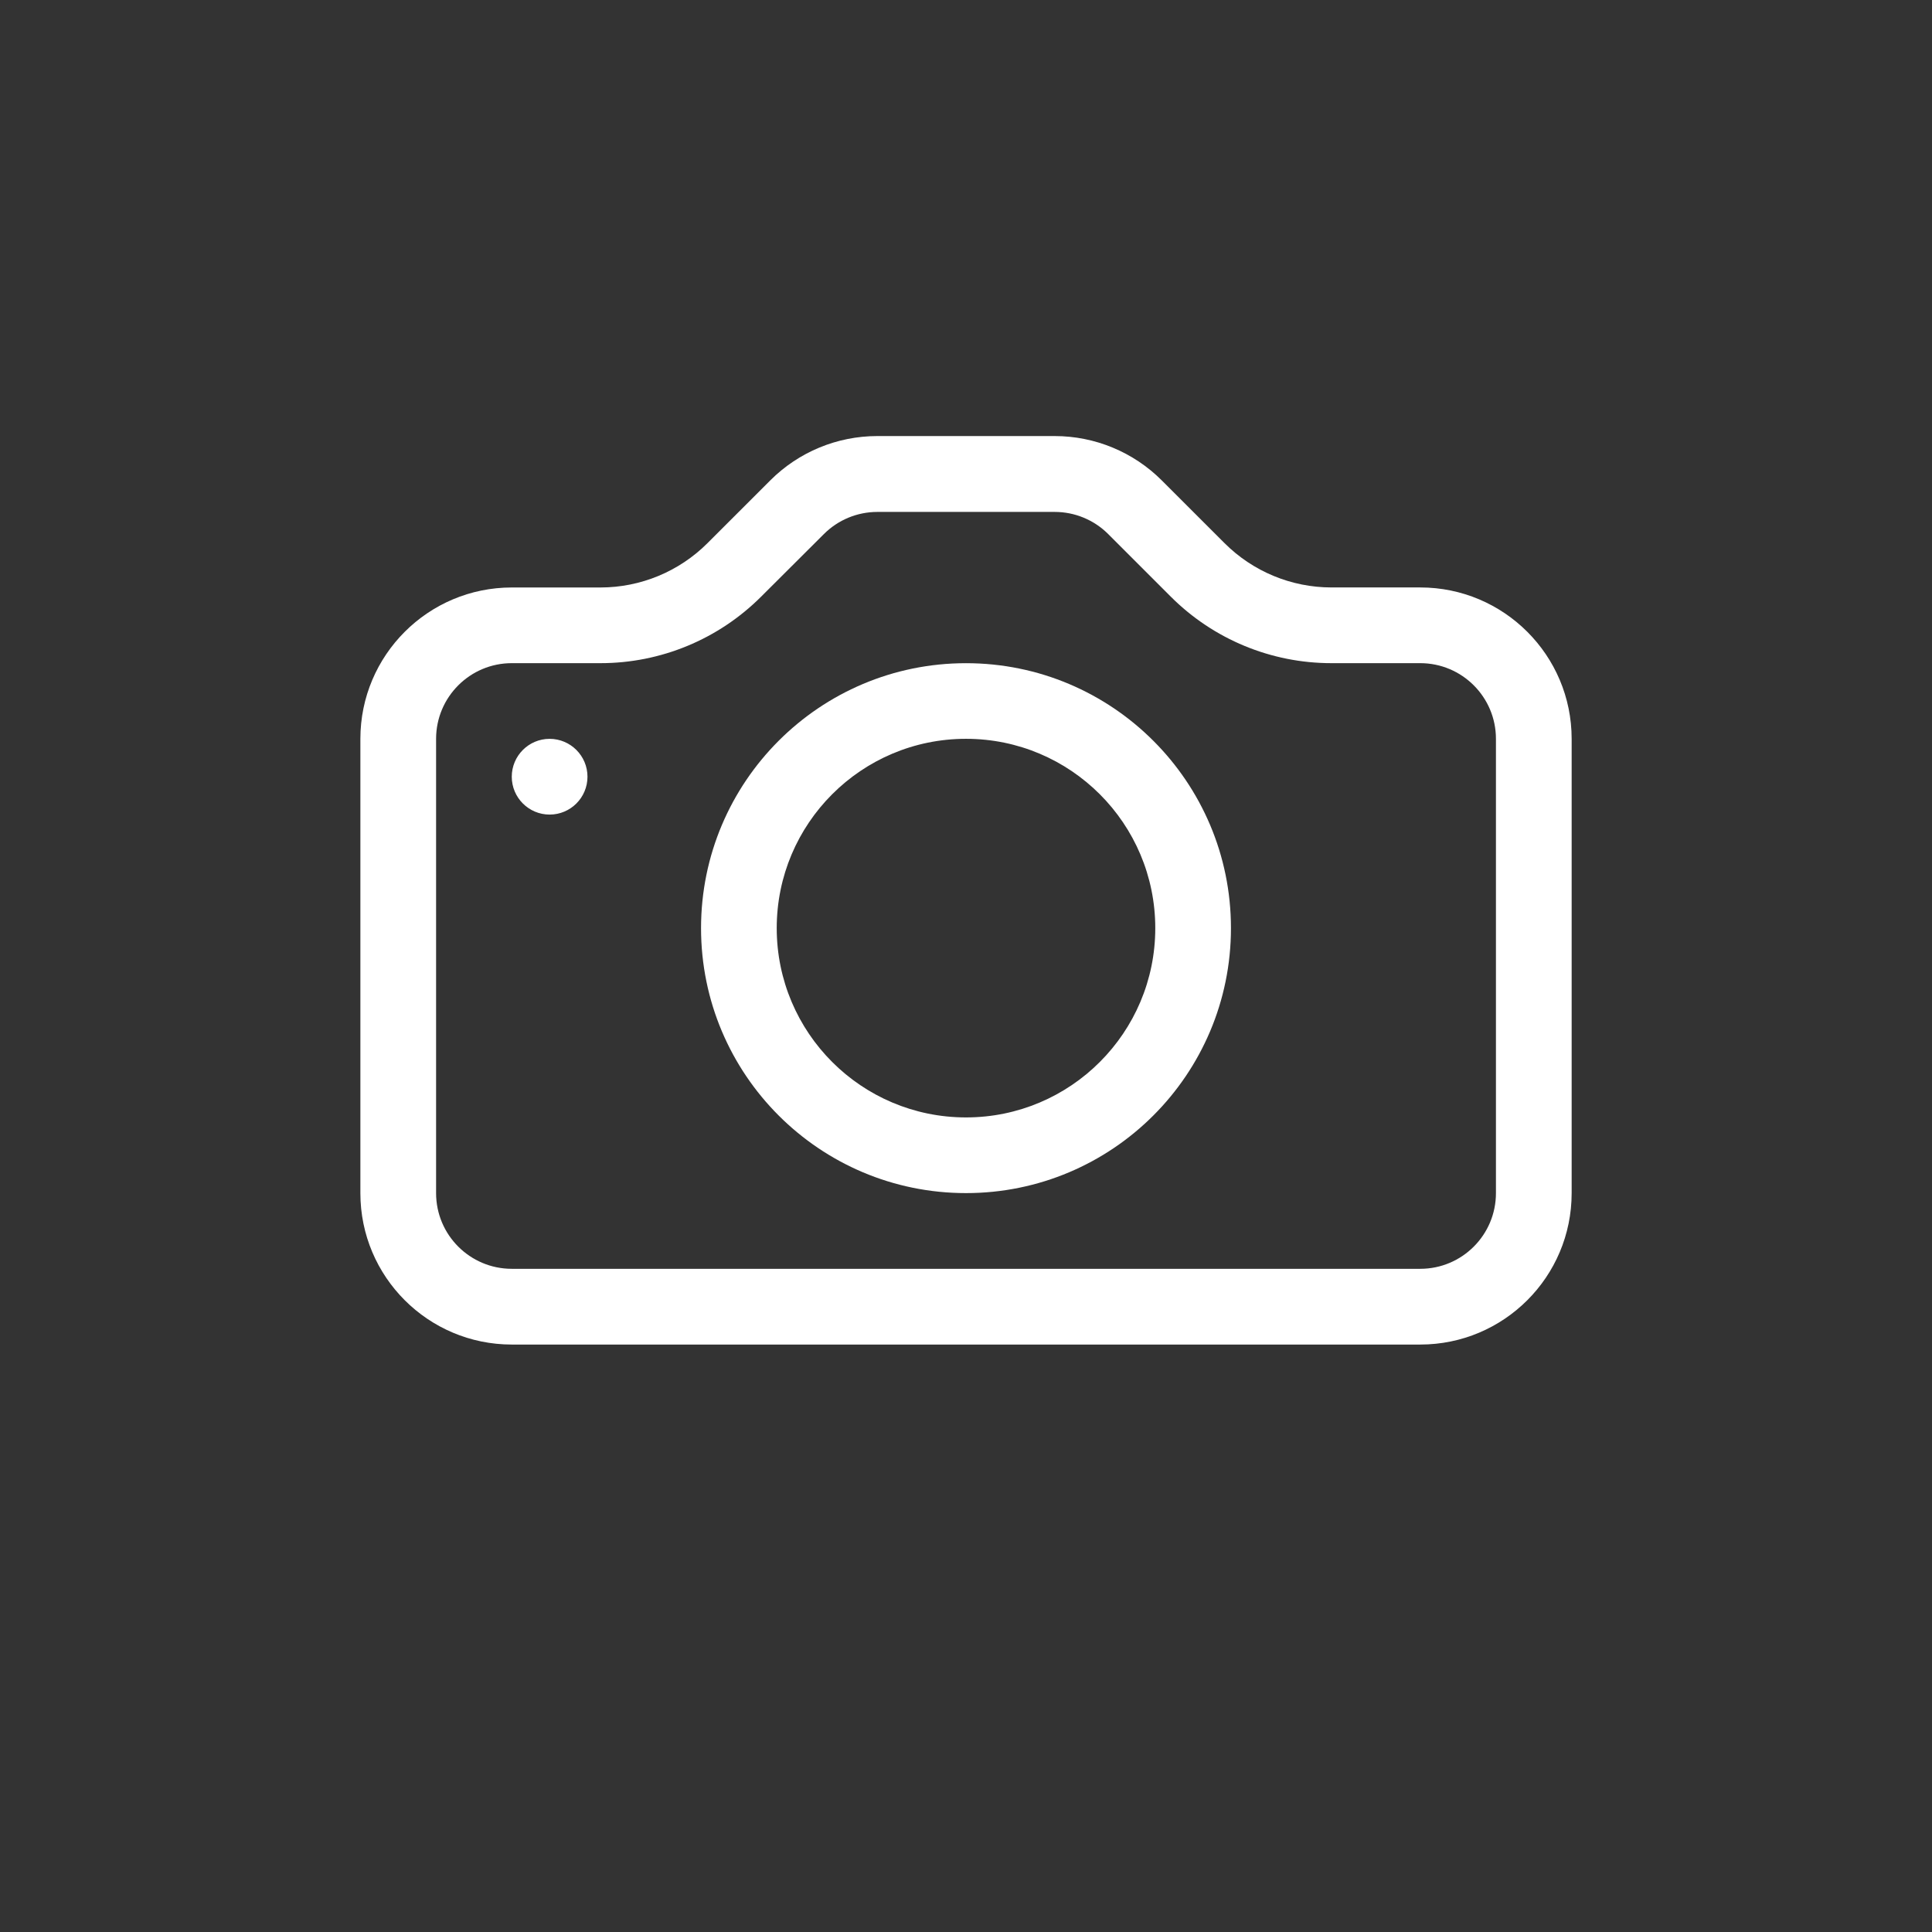 <?xml version="1.0" encoding="utf-8"?>
<!-- Generator: Adobe Illustrator 16.0.0, SVG Export Plug-In . SVG Version: 6.00 Build 0)  -->
<!DOCTYPE svg PUBLIC "-//W3C//DTD SVG 1.1//EN" "http://www.w3.org/Graphics/SVG/1.1/DTD/svg11.dtd">
<svg version="1.1" id="圖層_1" xmlns="http://www.w3.org/2000/svg" xmlns:xlink="http://www.w3.org/1999/xlink" x="0px" y="0px"
	 width="64px" height="64px" viewBox="0 0 64 64" enable-background="new 0 0 64 64" xml:space="preserve">
<rect x="0" y="0" width="64" height="64" fill="#333333" stroke="none"/>
<g id="camera" transform="translate(0 -6)">
	<g id="Group_5" transform="translate(0 6)">
		<path id="Path_35" fill="#FFFFFF" d="M49.555,39.523c0,1.385-1.123,2.508-2.508,2.508H16.954c-1.385,0-2.508-1.123-2.508-2.508
			V24.476c0-1.385,1.123-2.508,2.508-2.508h2.939c1.994,0.001,3.906-0.791,5.317-2.2l2.081-2.075
			c0.469-0.47,1.104-0.733,1.768-0.735h5.879c0.665,0,1.303,0.264,1.773,0.734l2.076,2.076c1.411,1.41,3.325,2.202,5.321,2.2h2.938
			c1.386,0,2.509,1.123,2.509,2.508L49.555,39.523z M16.954,19.461c-2.77,0-5.016,2.245-5.016,5.015v15.048
			c0,2.771,2.246,5.016,5.016,5.016h30.093c2.77,0,5.016-2.244,5.016-5.016V24.476c0-2.77-2.246-5.016-5.016-5.016h-2.939
			c-1.33,0-2.604-0.528-3.545-1.469l-2.077-2.076c-0.94-0.941-2.217-1.47-3.548-1.47h-5.877c-1.33,0-2.605,0.528-3.545,1.469
			l-2.078,2.077c-0.94,0.94-2.216,1.47-3.546,1.47H16.954z"/>
		<path id="Path_36" fill="#FFFFFF" d="M32,37.016c-3.463,0-6.27-2.809-6.27-6.271c0-3.462,2.807-6.271,6.27-6.271
			c3.462,0,6.27,2.808,6.27,6.271C38.271,34.207,35.463,37.016,32,37.016L32,37.016z M32,39.523c4.847,0,8.777-3.93,8.777-8.777
			s-3.93-8.777-8.777-8.777s-8.777,3.93-8.777,8.777S27.153,39.523,32,39.523z M19.461,25.73c0,0.692-0.562,1.254-1.254,1.254
			s-1.254-0.562-1.254-1.254c0-0.693,0.562-1.255,1.254-1.255l0,0C18.899,24.476,19.461,25.037,19.461,25.73z"/>
	</g>
</g>
</svg>
